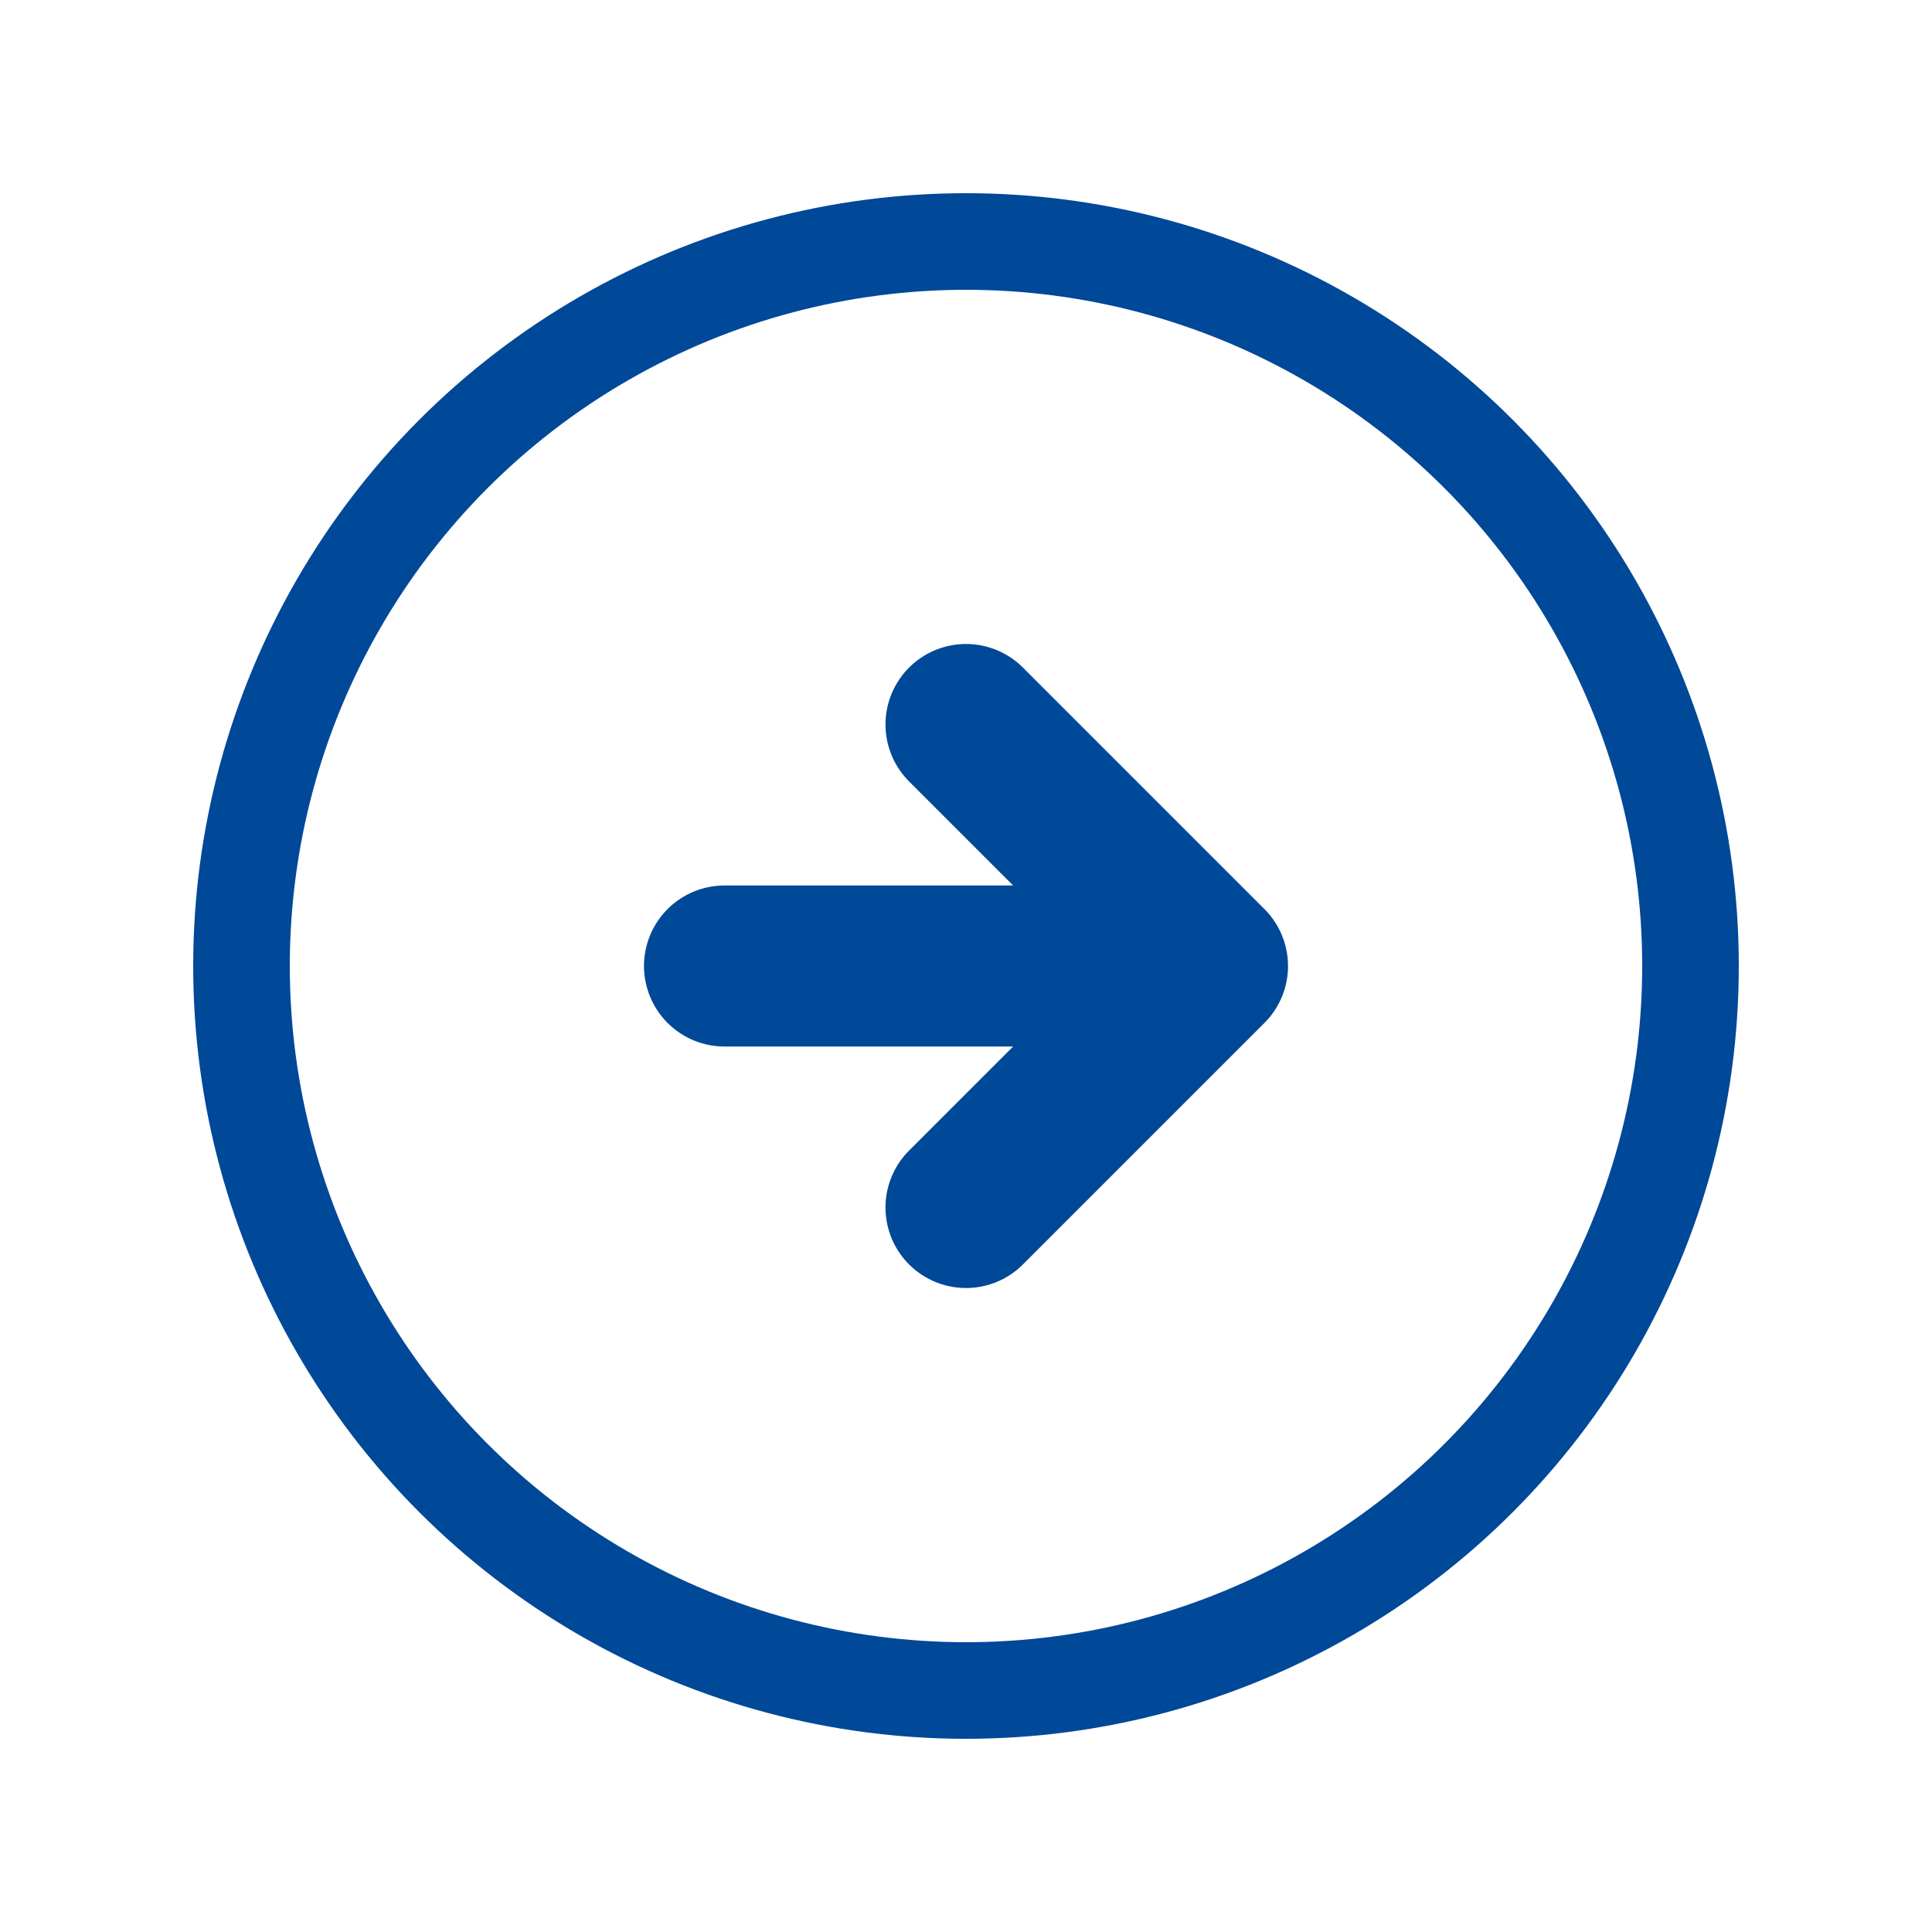 <svg width="20" height="20" viewBox="0 0 20 20" fill="none" xmlns="http://www.w3.org/2000/svg">
<circle cx="10" cy="10" r="7.5" stroke="#004898" stroke-linecap="round" stroke-linejoin="round"/>
<path d="M10 12.5L12.5 10M12.5 10L10 7.5M12.5 10H7.5" stroke="#004898" stroke-width="1.667" stroke-linecap="round" stroke-linejoin="round"/>
</svg>
